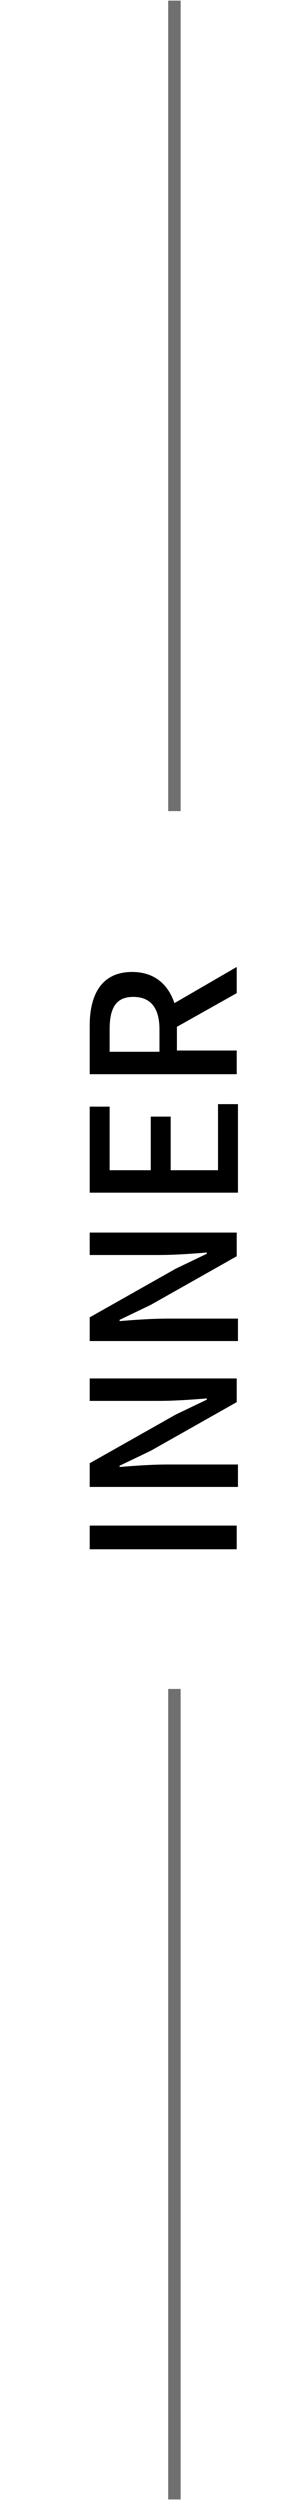 <?xml version="1.0" encoding="utf-8"?>
<!-- Generator: Adobe Illustrator 26.3.1, SVG Export Plug-In . SVG Version: 6.00 Build 0)  -->
<svg version="1.1" id="レイヤー_1" xmlns="http://www.w3.org/2000/svg" xmlns:xlink="http://www.w3.org/1999/xlink" x="0px"
	 y="0px" viewBox="0 0 24 200.5" style="enable-background:new 0 0 24 200.5;" xml:space="preserve">
<style type="text/css">
	.st0{enable-background:new    ;}
	.st1{fill:#707070;}
</style>
<g id="グループ_153" transform="translate(-439 -2687.75)">
	<g class="st0">
		<path d="M446.2,2812v-1.9H458v1.9H446.2z"/>
		<path d="M446.2,2807v-1.9l6.9-3.9l2.5-1.2v-0.1c-1.2,0.1-2.6,0.2-3.9,0.2h-5.5v-1.8H458v1.9l-6.9,3.9l-2.5,1.2v0.1
			c1.2-0.1,2.6-0.2,3.9-0.2h5.6v1.8H446.2z"/>
		<path d="M446.2,2795.3v-1.9l6.9-3.9l2.5-1.2v-0.1c-1.2,0.1-2.6,0.2-3.9,0.2h-5.5v-1.8H458v1.9l-6.9,3.9l-2.5,1.2v0.1
			c1.2-0.1,2.6-0.2,3.9-0.2h5.6v1.8H446.2z"/>
		<path d="M446.2,2783.5v-7h1.6v5.1h3.3v-4.3h1.6v4.3h3.8v-5.3h1.6v7.1H446.2z"/>
		<path d="M446.2,2773.9v-3.9c0-2.4,0.9-4.3,3.4-4.3c1.8,0,2.9,1,3.4,2.5l5-2.9v2.1l-4.8,2.7v1.9h4.8v1.9H446.2z M451.8,2770.3
			c0-1.7-0.7-2.6-2.1-2.6c-1.4,0-1.9,0.9-1.9,2.6v1.8h4V2770.3z"/>
	</g>
	<path id="線_13" class="st1" d="M453.5,2752.8h-1v-65h1V2752.8z"/>
	<path id="線_21" class="st1" d="M453.5,2888.2h-1v-65h1V2888.2z"/>
</g>
</svg>
